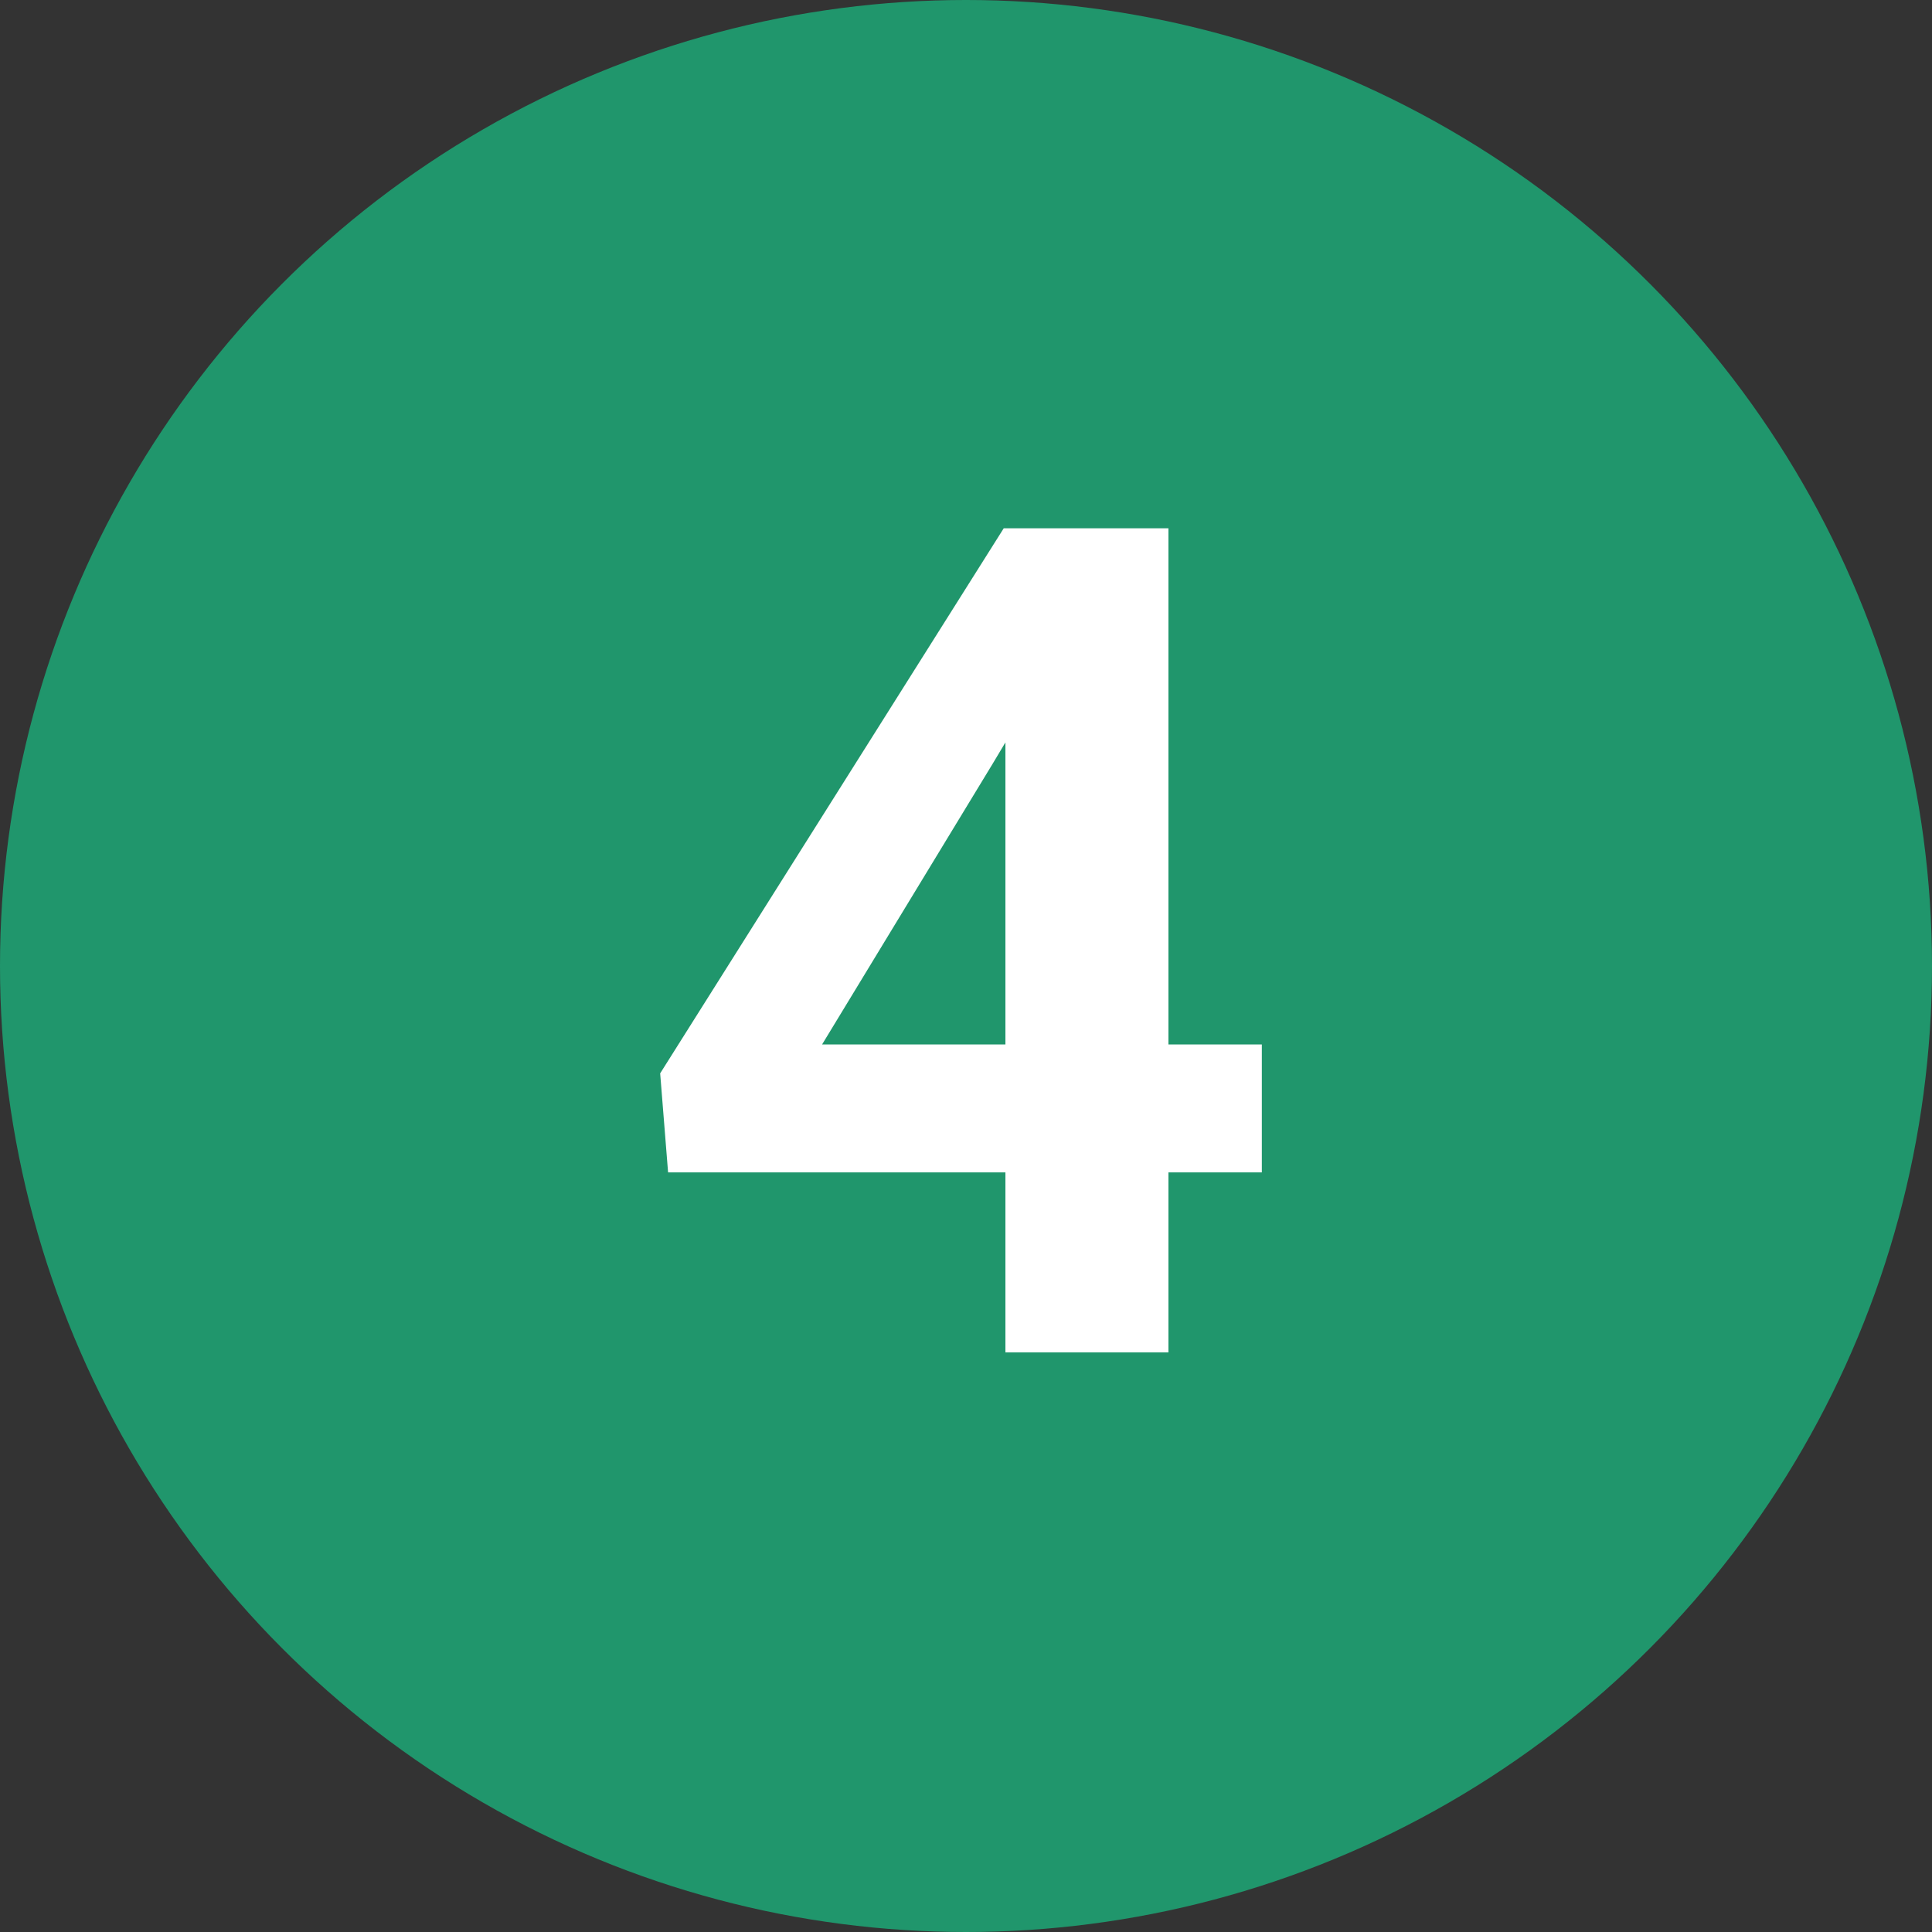 <svg width="40" height="40" viewBox="0 0 40 40" fill="none" xmlns="http://www.w3.org/2000/svg">
<rect x="0" y="0" width="40" height="40" fill="#333333" stroke="none"/>
<circle cx="20" cy="20" r="20" fill="#20966C"/>
<path d="M26.125 21.625V24.273H13.832L13.668 22.223L20.781 10.938H23.465L20.559 15.801L17.02 21.625H26.125ZM24.191 10.938V28H20.816V10.938H24.191Z" fill="white"/>
</svg>
